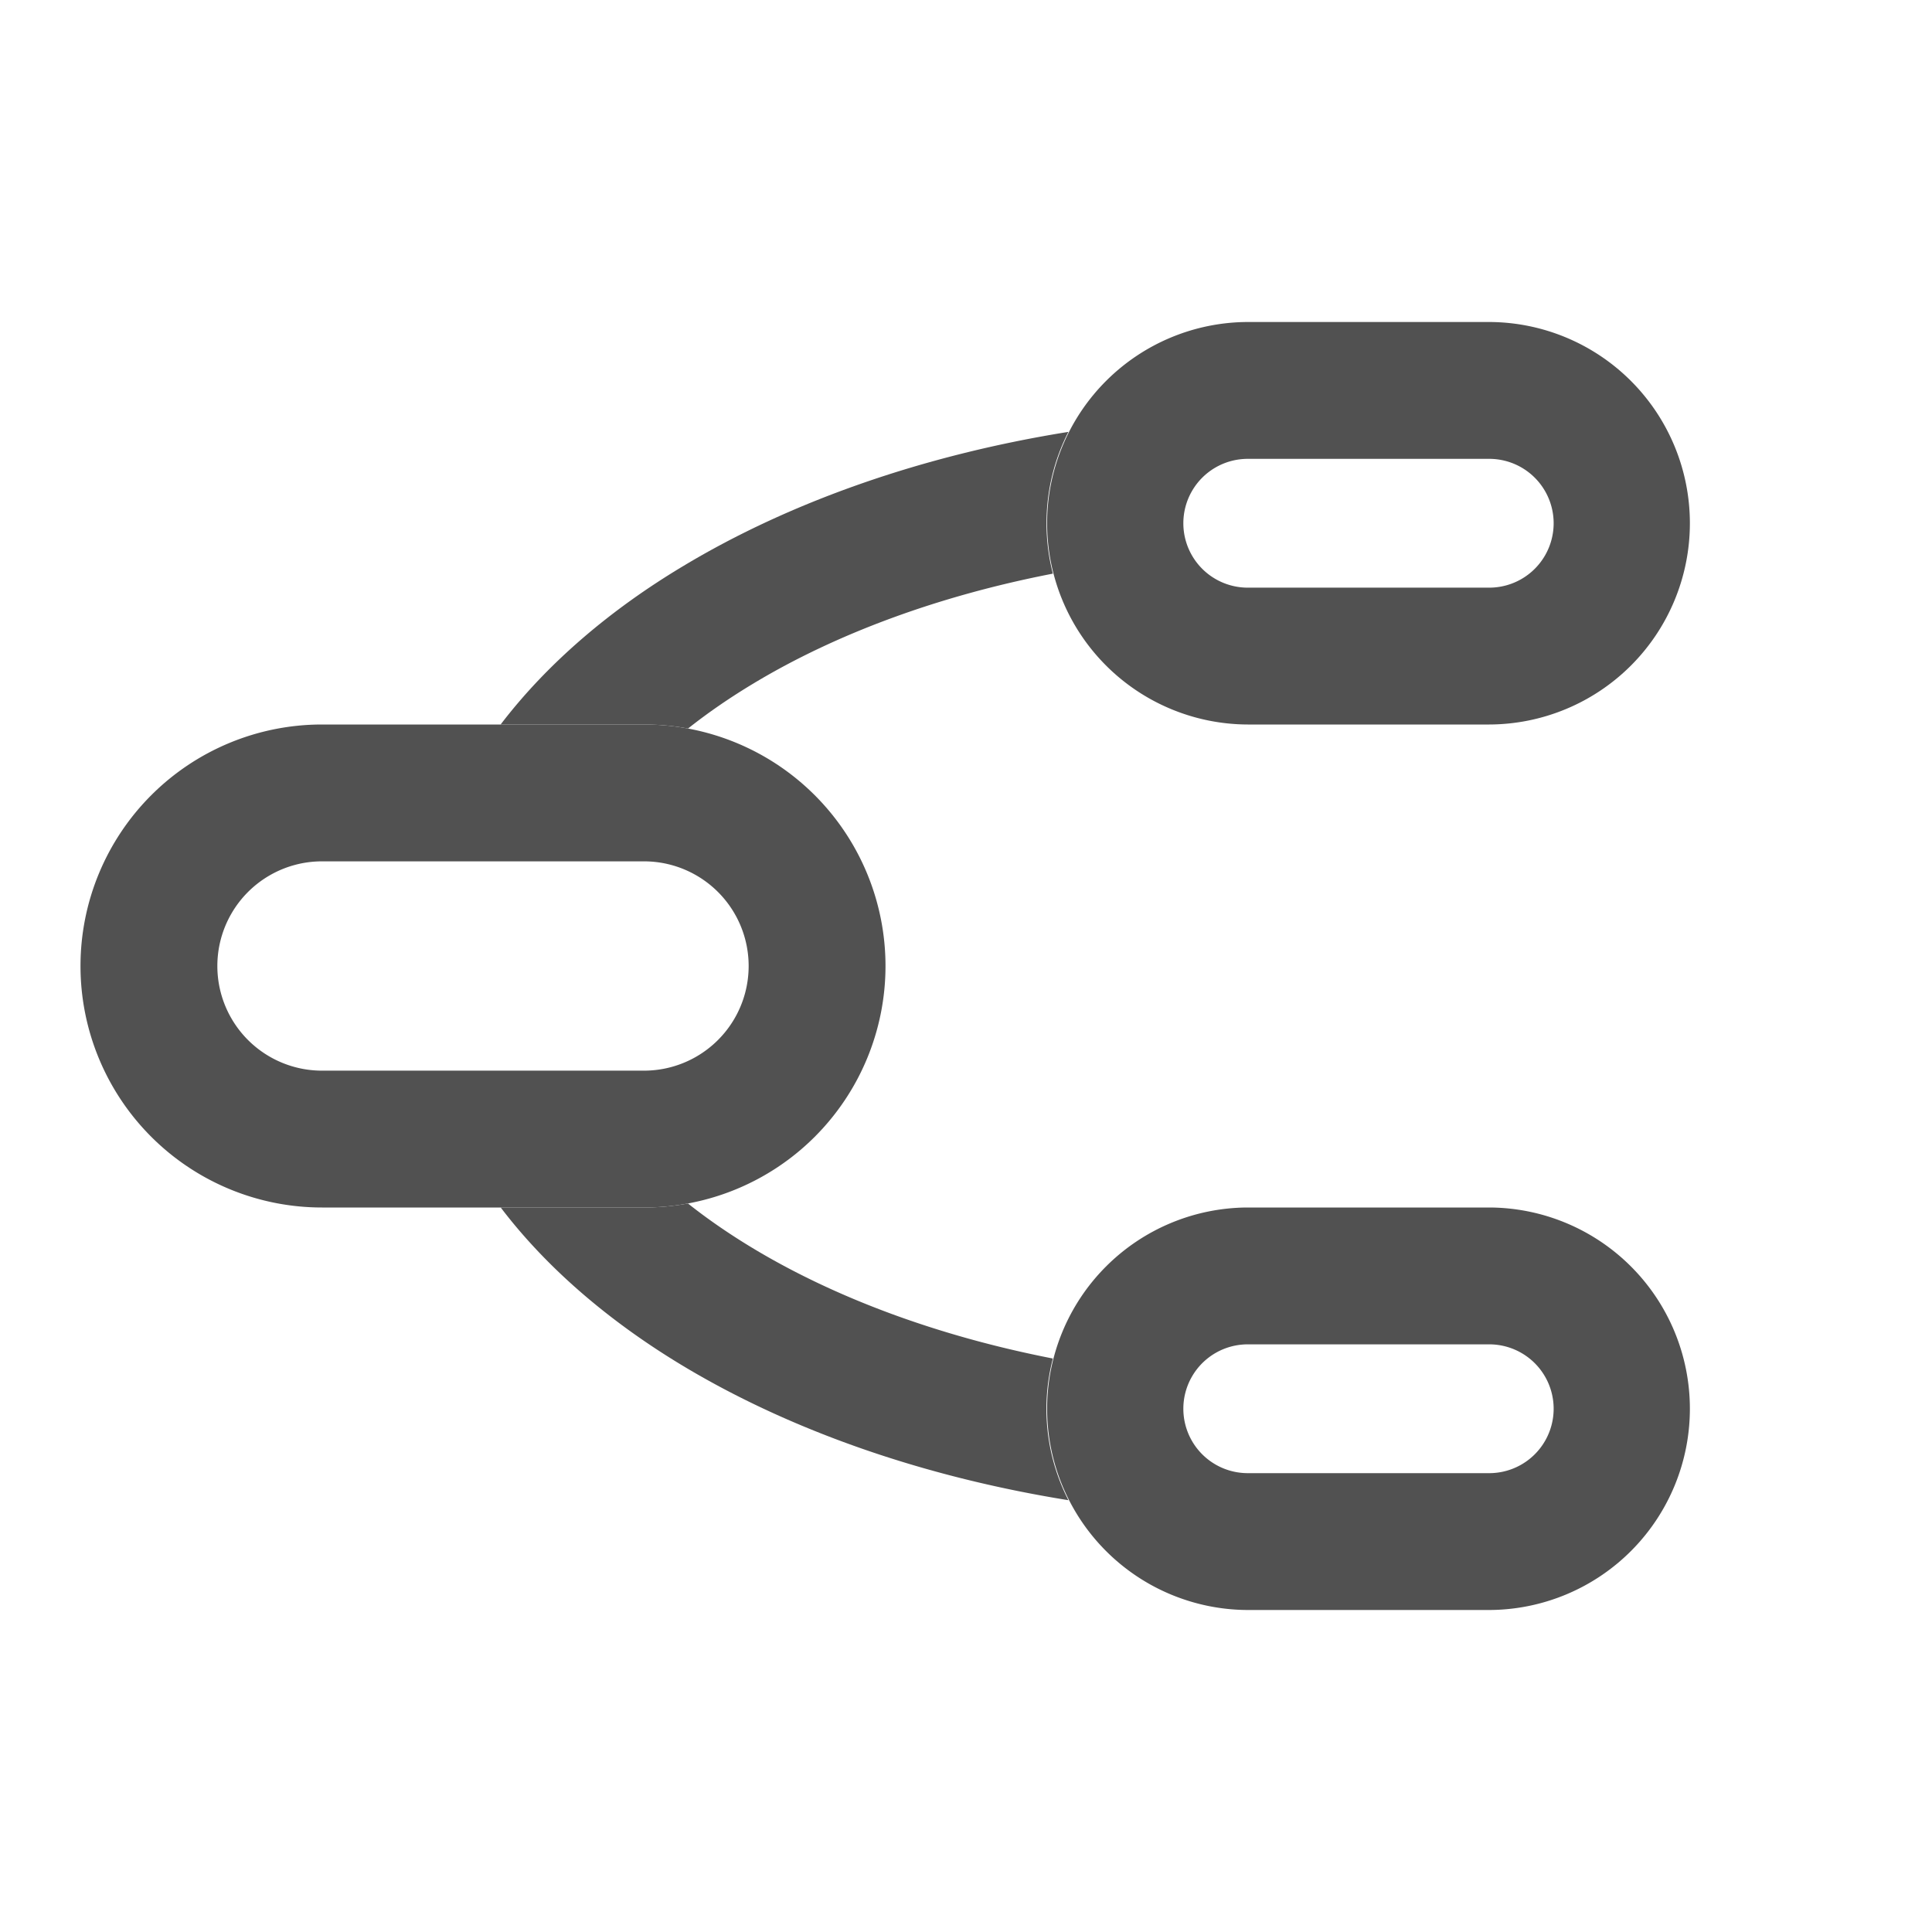 <?xml version="1.0" standalone="no"?><!DOCTYPE svg PUBLIC "-//W3C//DTD SVG 1.1//EN" "http://www.w3.org/Graphics/SVG/1.1/DTD/svg11.dtd"><svg t="1742787325056" class="icon" viewBox="0 0 1024 1024" version="1.1" xmlns="http://www.w3.org/2000/svg" p-id="12231" xmlns:xlink="http://www.w3.org/1999/xlink" width="200" height="200"><path d="M341.333 456.533a55.467 55.467 0 0 1 0 110.934H170.667a55.467 55.467 0 1 1 0-110.934h170.666zM170.667 384a128 128 0 0 0 0 256h170.666a128 128 0 1 0 0-256H170.667z m618.666-140.8a34.133 34.133 0 0 1 0 68.267h-128a34.133 34.133 0 0 1 0-68.267h128z m-128-72.533a106.667 106.667 0 0 0 0 213.333h128a106.667 106.667 0 0 0 0-213.333h-128z" fill="#515151" p-id="12232" class="custom-cursor-on-hover"></path><path d="M554.667 277.333c0-17.45 4.181-33.92 11.605-48.426-77.44 12.416-147.456 37.077-203.947 70.997-38.613 23.083-72.106 51.499-96.981 84.096h75.99c7.978 0 15.786 0.725 23.338 2.133 10.496-8.32 22.187-16.384 34.987-24.064 43.093-25.898 97.194-46.165 158.378-58.026a106.667 106.667 0 0 1-3.37-26.71zM364.672 637.867A127.657 127.657 0 0 1 341.333 640h-75.946c24.789 32.597 58.325 60.97 96.938 84.139 56.491 33.877 126.507 58.538 203.947 70.997a106.24 106.24 0 0 1-8.235-75.093c-61.184-11.947-115.242-32.214-158.421-58.112-12.8-7.68-24.448-15.702-34.987-24.064z" fill="#515151" p-id="12233"></path><path d="M789.333 712.533a34.133 34.133 0 0 1 0 68.267h-128a34.133 34.133 0 1 1 0-68.267h128z m-128-72.533a106.667 106.667 0 0 0 0 213.333h128a106.667 106.667 0 0 0 0-213.333h-128z" fill="#515151" p-id="12234"></path></svg>